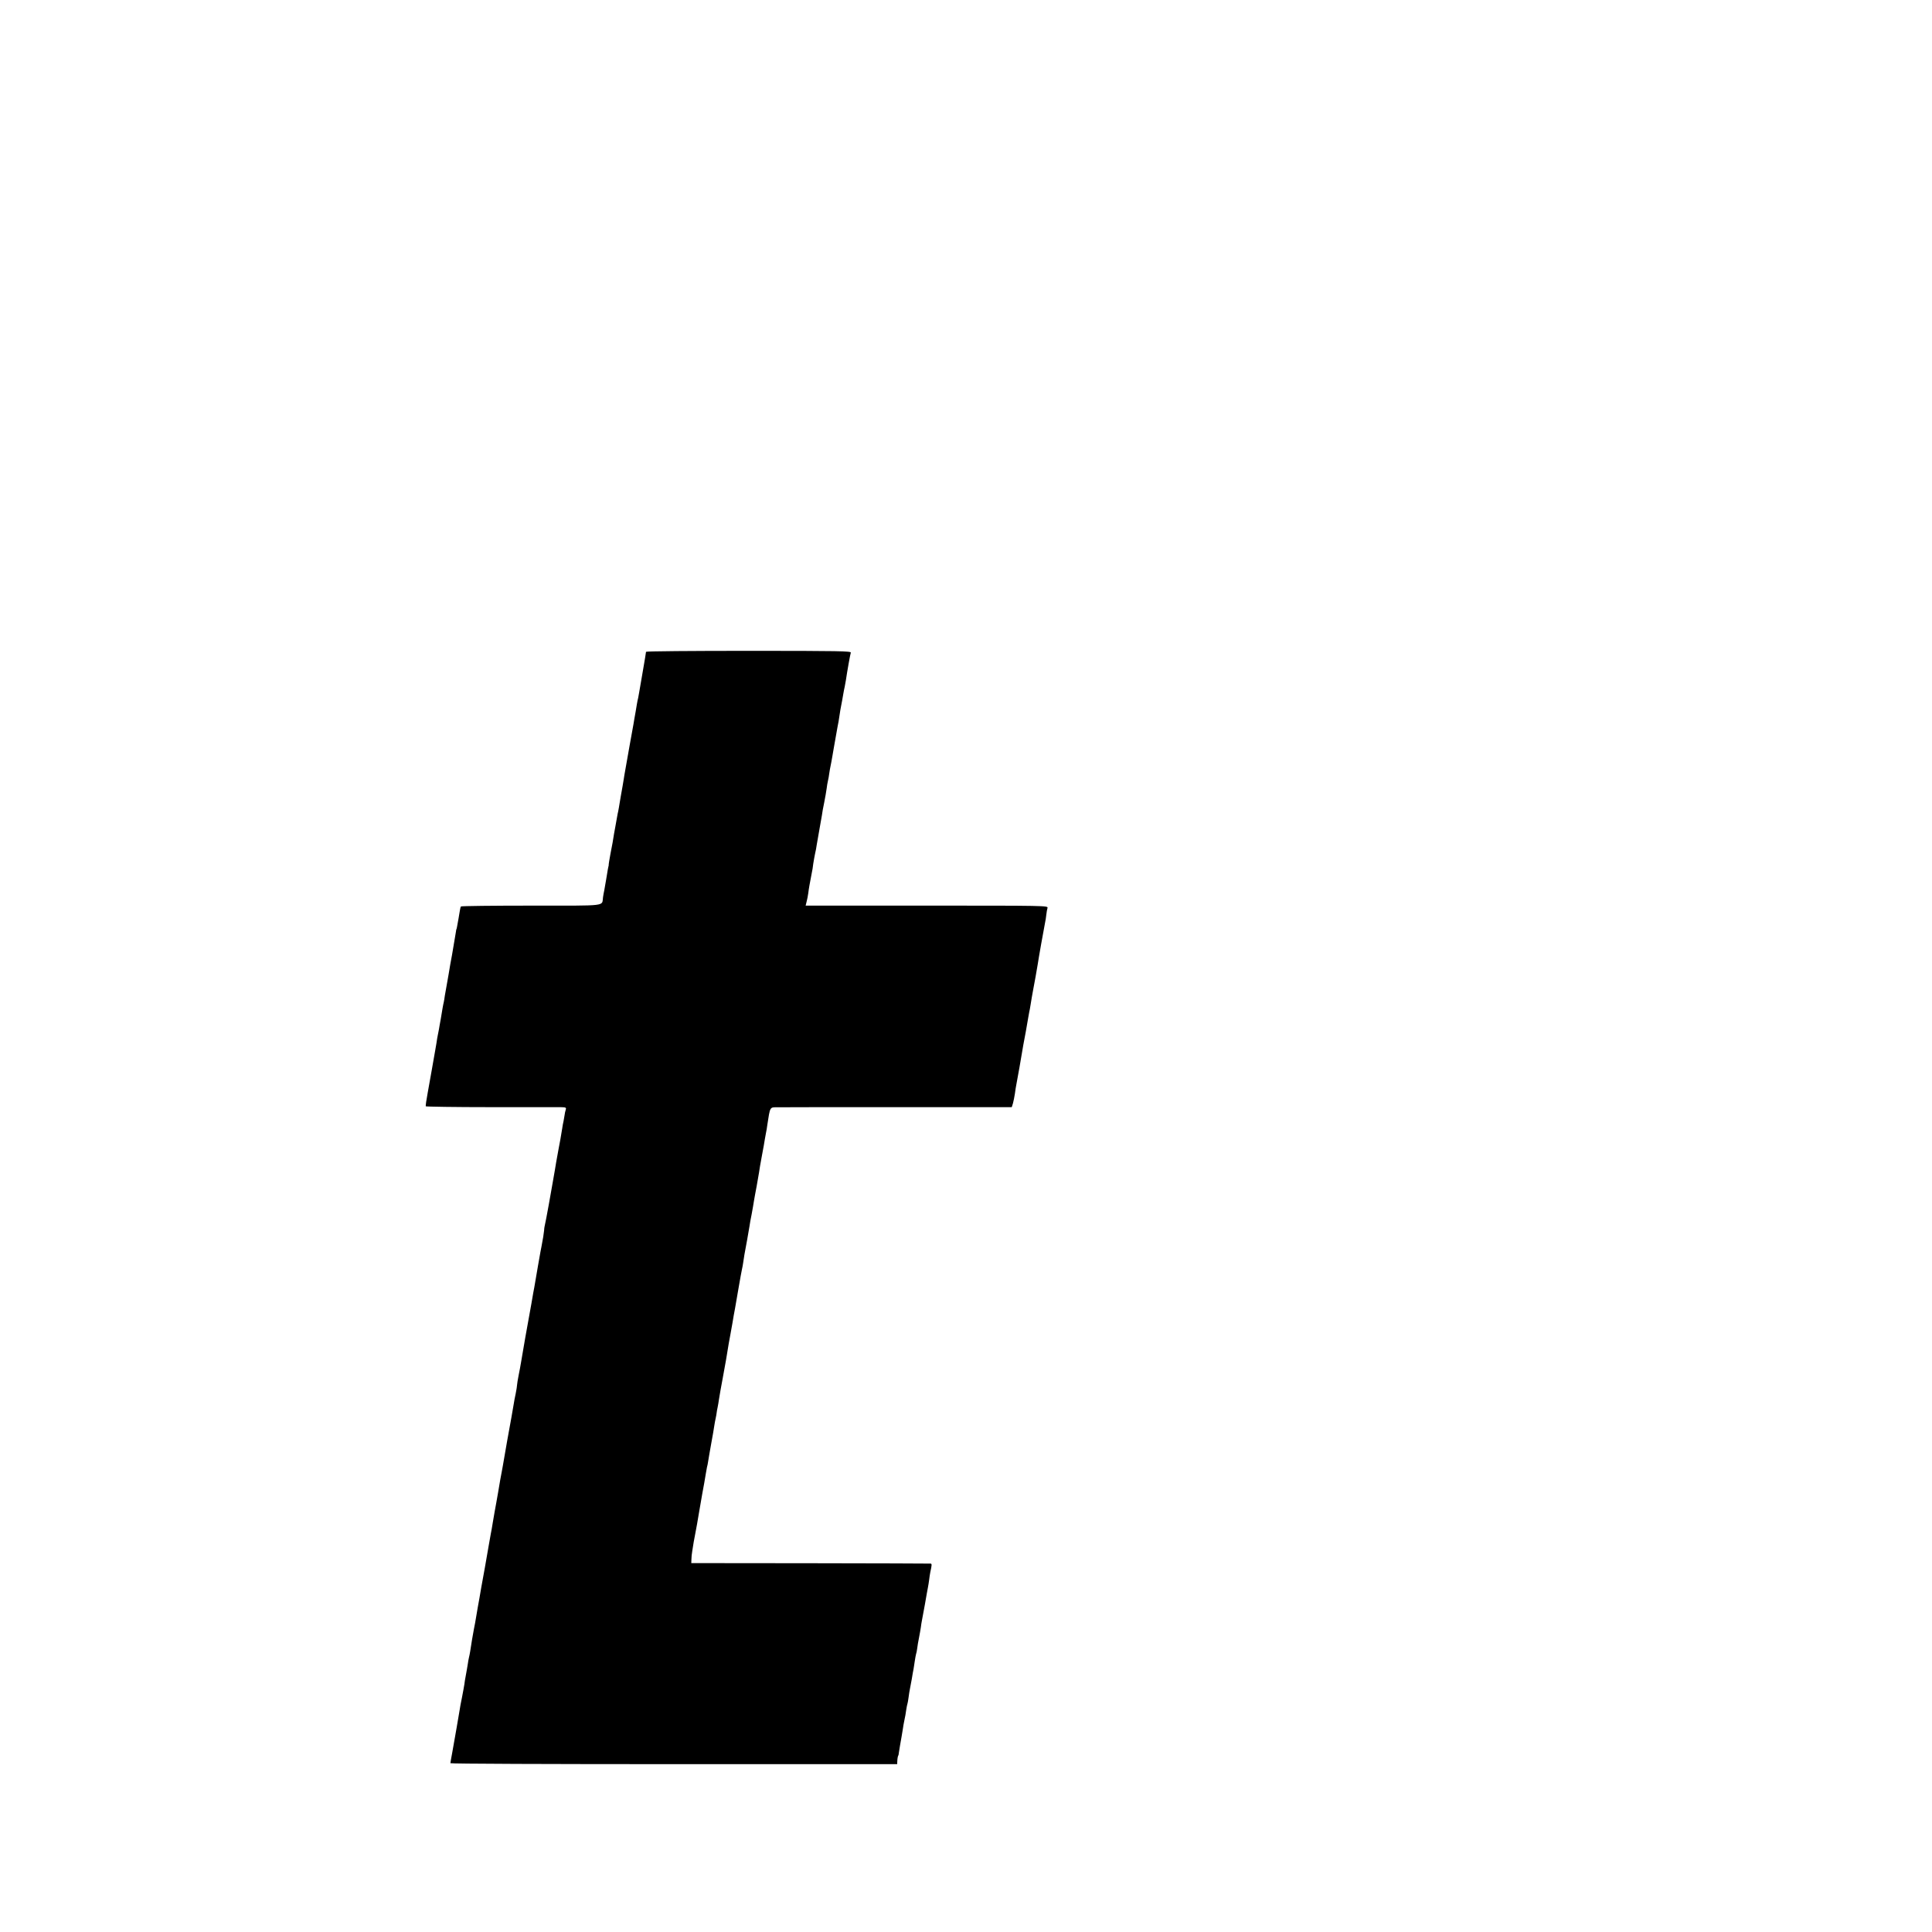 <?xml version="1.0" standalone="no"?>
<!DOCTYPE svg PUBLIC "-//W3C//DTD SVG 20010904//EN"
 "http://www.w3.org/TR/2001/REC-SVG-20010904/DTD/svg10.dtd">
<svg version="1.0" xmlns="http://www.w3.org/2000/svg"
 width="16pt" height="16pt" viewBox="0 0 16 16"
 preserveAspectRatio="xMidYMid meet">
<g transform="translate(0,16) scale(0.001,-0.001)"
fill="#000000" stroke="none">
<path d="M5350 10602 c0 -4 -11 -73 -25 -152 -14 -80 -28 -161 -31 -180 -3
-19 -7 -42 -9 -50 -3 -8 -7 -32 -11 -54 -3 -21 -8 -48 -10 -60 -2 -11 -7 -37
-10 -56 -3 -19 -12 -73 -21 -120 -8 -47 -17 -94 -19 -105 -5 -31 -33 -187 -38
-215 -3 -14 -7 -41 -10 -60 -3 -19 -8 -46 -10 -60 -7 -35 -24 -138 -31 -180
-3 -19 -8 -42 -10 -50 -2 -8 -6 -31 -9 -50 -3 -19 -8 -45 -10 -56 -2 -12 -7
-39 -11 -60 -8 -55 -13 -80 -30 -168 -8 -43 -14 -81 -14 -84 1 -4 0 -9 -1 -12
-2 -7 -7 -30 -20 -113 -7 -40 -14 -81 -16 -92 -3 -11 -7 -36 -10 -55 -12 -77
52 -70 -594 -70 -318 0 -581 -3 -583 -7 -3 -5 -8 -26 -11 -48 -6 -36 -10 -61
-21 -120 -2 -11 -4 -20 -5 -20 -1 0 -3 -9 -4 -20 -3 -20 -25 -152 -32 -190 -8
-41 -24 -131 -29 -165 -3 -19 -10 -57 -15 -85 -5 -27 -12 -68 -16 -90 -3 -22
-7 -47 -9 -55 -2 -8 -7 -31 -10 -50 -3 -19 -10 -60 -15 -90 -6 -30 -12 -68
-15 -85 -3 -16 -7 -39 -10 -51 -3 -12 -7 -39 -10 -60 -4 -21 -8 -50 -11 -64
-12 -73 -46 -258 -62 -350 -11 -58 -18 -108 -16 -112 2 -3 244 -7 537 -7 292
0 554 0 580 0 44 -1 48 -3 42 -22 -4 -12 -8 -31 -9 -42 -2 -12 -6 -35 -9 -52
-4 -16 -9 -43 -11 -60 -13 -77 -17 -105 -31 -175 -8 -41 -16 -88 -19 -105 -2
-16 -16 -95 -30 -175 -14 -80 -28 -158 -31 -175 -9 -52 -34 -182 -36 -187 -1
-2 -2 -14 -3 -28 -2 -22 -10 -75 -22 -135 -5 -23 -7 -35 -29 -160 -14 -85 -20
-116 -30 -175 -3 -14 -14 -74 -24 -135 -11 -60 -34 -188 -51 -283 -17 -96 -33
-190 -36 -210 -3 -21 -12 -66 -19 -102 -7 -36 -13 -72 -13 -80 0 -8 -5 -40
-11 -70 -7 -30 -14 -71 -17 -90 -3 -19 -12 -69 -19 -110 -13 -67 -57 -316 -70
-395 -3 -16 -7 -41 -10 -55 -8 -38 -15 -81 -30 -170 -3 -19 -10 -57 -15 -85
-11 -58 -16 -88 -30 -170 -5 -33 -12 -71 -15 -85 -3 -14 -10 -54 -16 -90 -6
-36 -21 -124 -34 -195 -13 -72 -27 -146 -30 -165 -7 -41 -23 -136 -29 -165 -2
-11 -7 -40 -11 -65 -8 -51 -13 -74 -20 -110 -6 -29 -25 -141 -31 -185 -3 -16
-7 -41 -11 -55 -3 -14 -7 -34 -8 -45 -3 -21 -12 -71 -20 -115 -3 -14 -7 -39
-9 -57 -3 -17 -11 -66 -20 -110 -9 -43 -18 -91 -20 -108 -6 -38 -40 -234 -60
-345 -9 -47 -16 -88 -16 -92 0 -5 833 -8 1850 -8 l1850 0 1 25 c1 25 5 43 9
48 1 1 3 11 4 22 3 19 14 89 22 130 2 10 6 37 10 60 3 22 9 58 14 80 5 22 12
60 15 85 4 24 8 47 10 50 1 3 6 25 9 50 3 25 8 56 11 70 3 14 10 52 16 85 5
33 12 71 15 85 2 14 7 43 10 65 3 22 8 47 10 55 3 8 8 31 10 50 2 19 9 59 15
88 6 29 12 67 15 85 2 18 6 43 9 57 3 14 14 75 25 135 10 61 22 124 25 140 3
17 8 45 10 63 2 18 6 45 9 60 14 63 14 72 3 73 -7 1 -455 2 -997 3 l-985 1 1
30 c0 17 3 48 7 70 4 22 9 56 12 75 3 19 10 55 15 80 5 25 19 101 30 170 12
69 23 136 26 150 8 40 24 132 30 170 3 19 7 42 9 50 3 8 7 31 10 50 3 19 14
85 25 145 11 61 23 126 25 145 3 19 8 49 12 65 4 17 7 37 8 45 1 8 4 29 8 45
3 17 9 46 11 65 5 34 19 112 31 175 18 96 38 209 50 288 3 17 10 55 15 82 5
28 12 67 16 89 3 21 8 48 10 60 6 30 10 52 39 221 14 83 28 157 30 165 2 8 7
33 10 55 3 23 8 52 10 65 8 40 37 202 42 235 2 17 10 62 18 100 7 39 16 88 19
110 4 22 13 76 22 120 8 44 17 96 20 115 2 19 13 82 24 140 11 58 22 119 24
135 3 17 8 41 10 55 3 14 8 41 10 60 24 157 20 150 84 150 31 1 481 1 999 1
l942 0 10 32 c5 18 12 54 16 80 4 27 8 59 11 70 12 62 43 238 49 277 8 50 7
42 30 165 9 50 18 101 20 115 2 14 6 34 8 45 3 11 8 40 12 65 4 25 9 52 10 61
2 9 6 32 9 50 3 19 13 72 22 119 8 47 17 96 19 110 3 26 51 297 60 340 3 14 8
42 10 64 2 21 7 47 10 57 6 19 -20 19 -999 19 l-1004 0 8 33 c5 17 11 50 14
72 4 35 12 79 30 172 3 11 8 43 11 70 4 26 11 64 15 83 5 19 11 53 14 75 4 22
13 76 21 120 8 44 17 97 21 119 6 39 9 60 19 106 11 56 16 87 21 120 2 19 7
49 11 65 4 17 8 39 9 50 3 24 9 57 19 105 3 19 13 71 20 115 14 78 18 104 31
175 8 38 9 46 18 105 3 22 8 51 11 65 6 28 11 59 20 110 3 19 8 42 10 50 2 8
6 33 10 55 12 82 36 215 41 230 5 13 -92 15 -845 15 -468 0 -851 -3 -851 -8z"/>
</g>
</svg>
